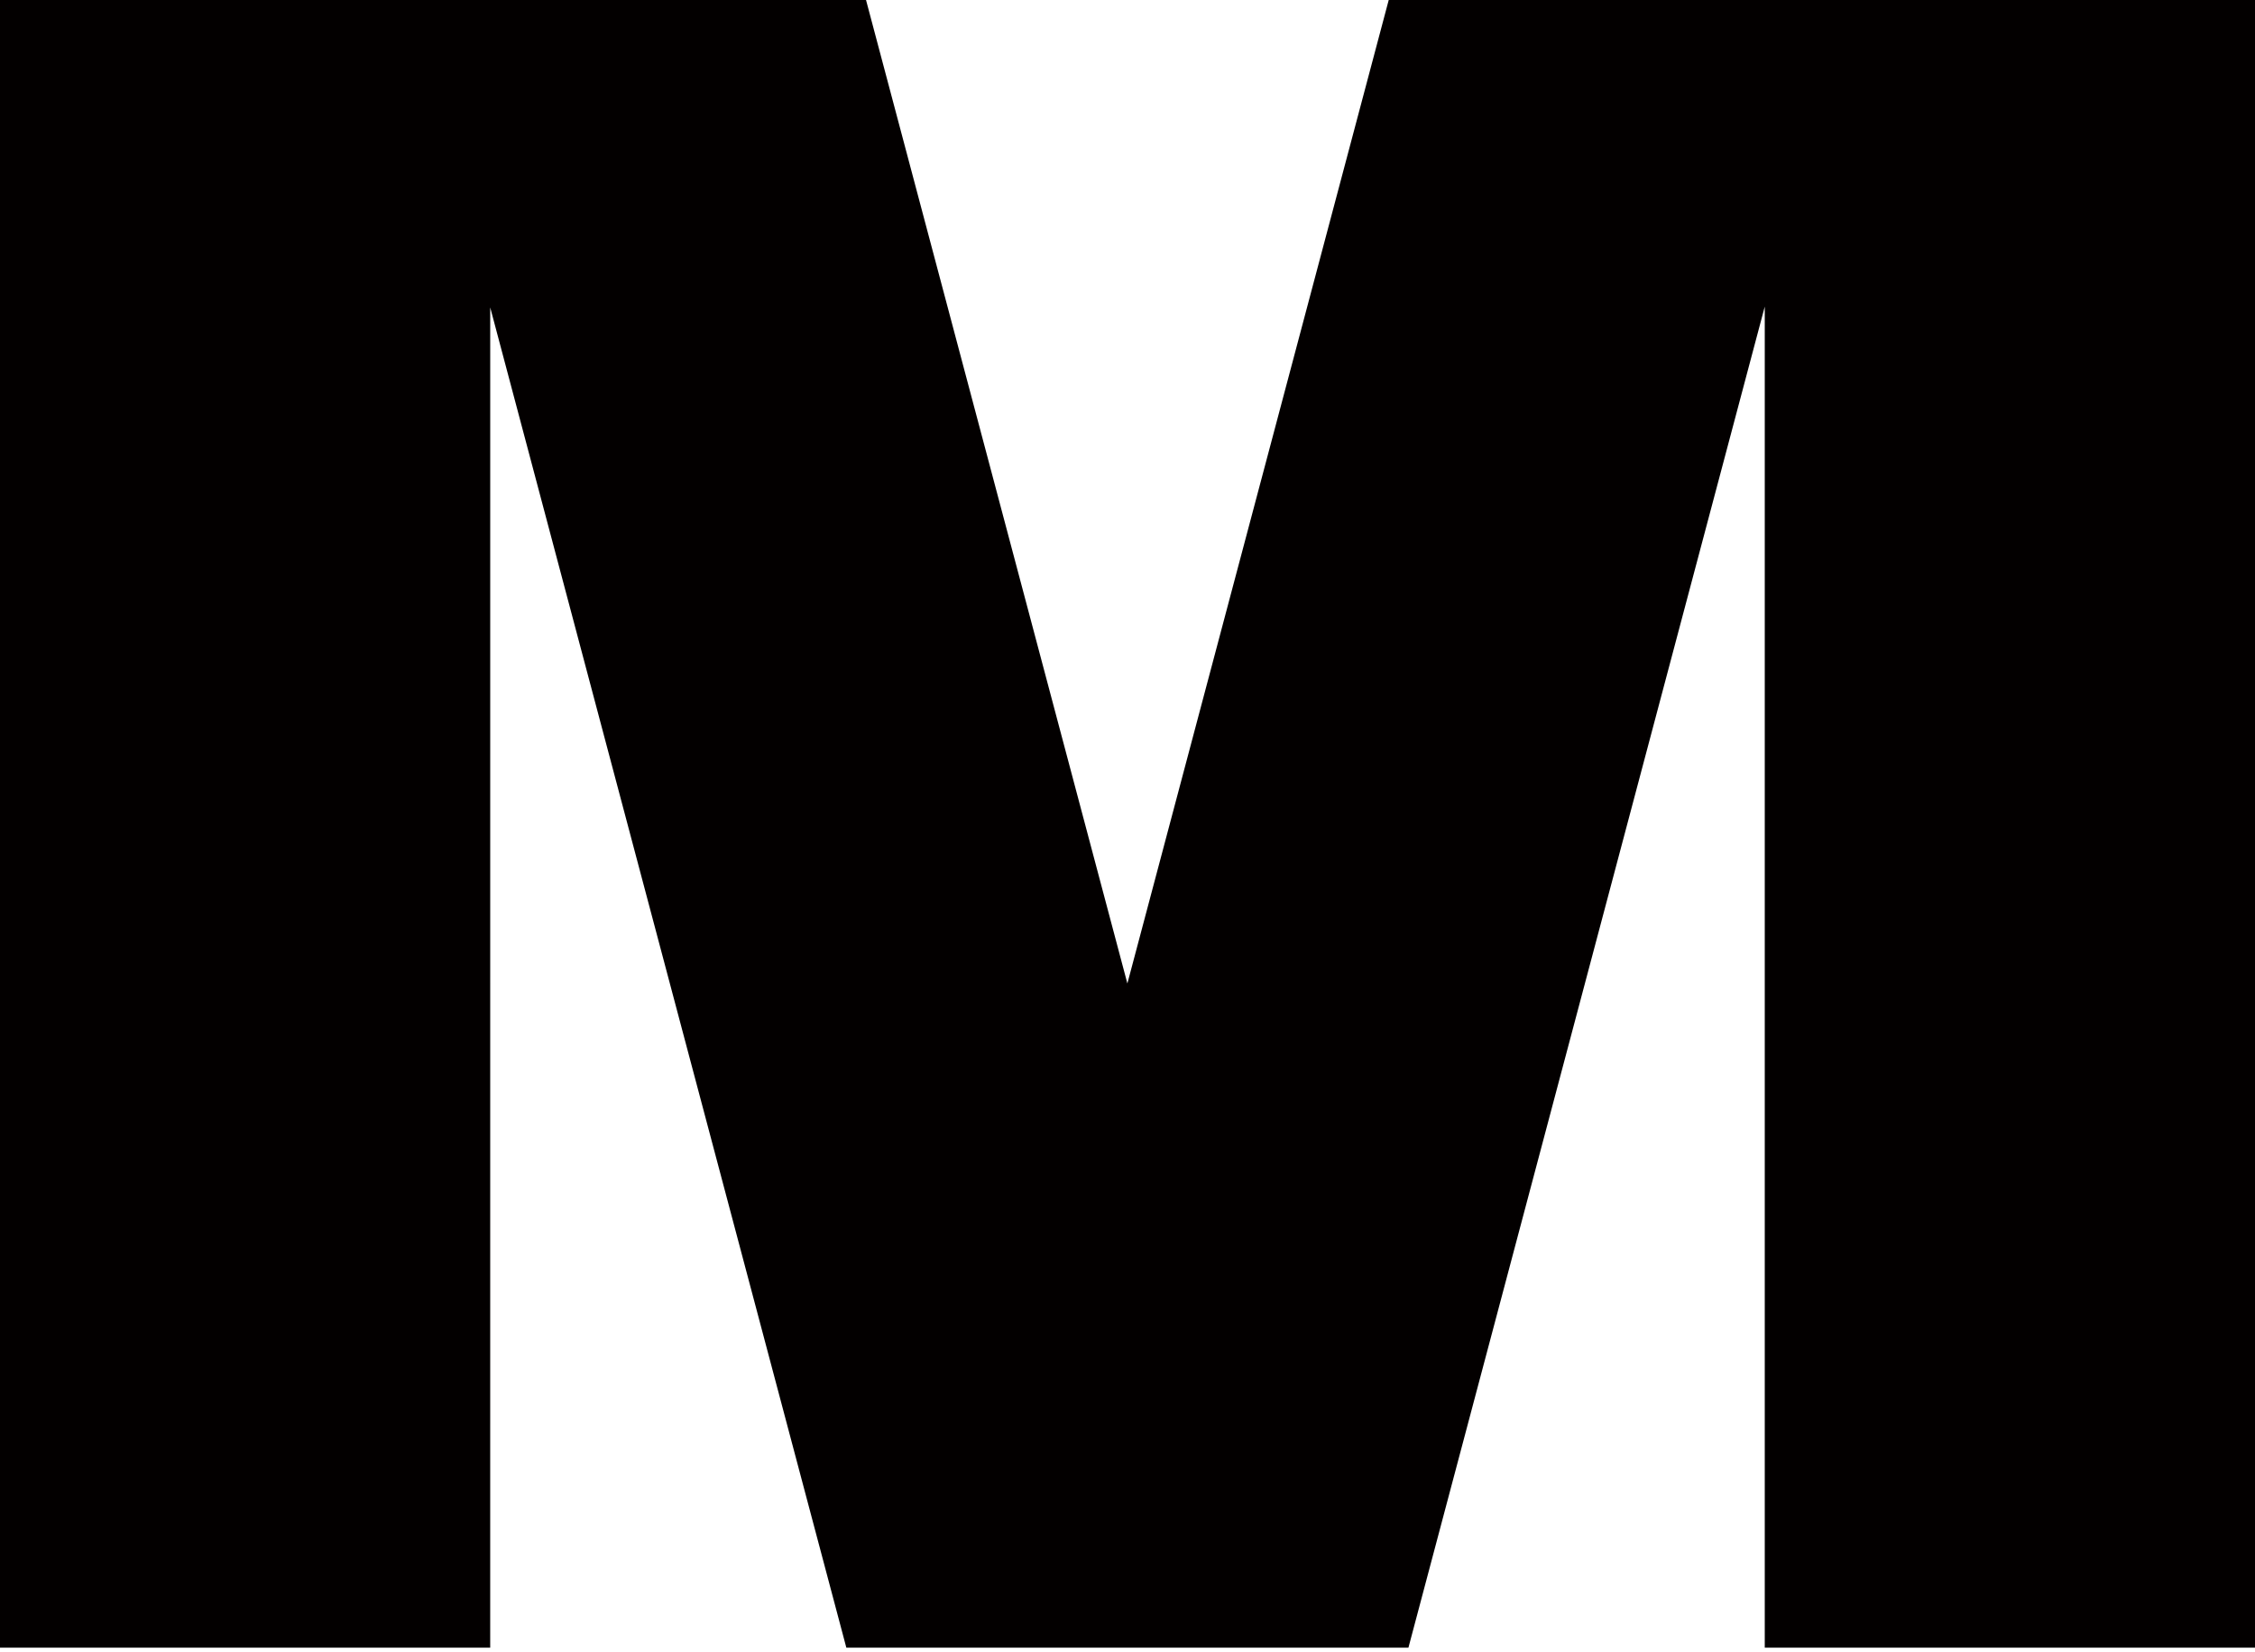 <?xml version="1.0" encoding="UTF-8"?> <svg xmlns="http://www.w3.org/2000/svg" width="191" height="140" viewBox="0 0 191 140" fill="none"> <path fill-rule="evenodd" clip-rule="evenodd" d="M95.49 83.324L117.626 0H191V139.599H149.476V25.978L119.294 139.599H71.686L41.522 26.05L41.52 139.599H0V0H73.353L95.49 83.324Z" fill="#030000"></path> </svg> 